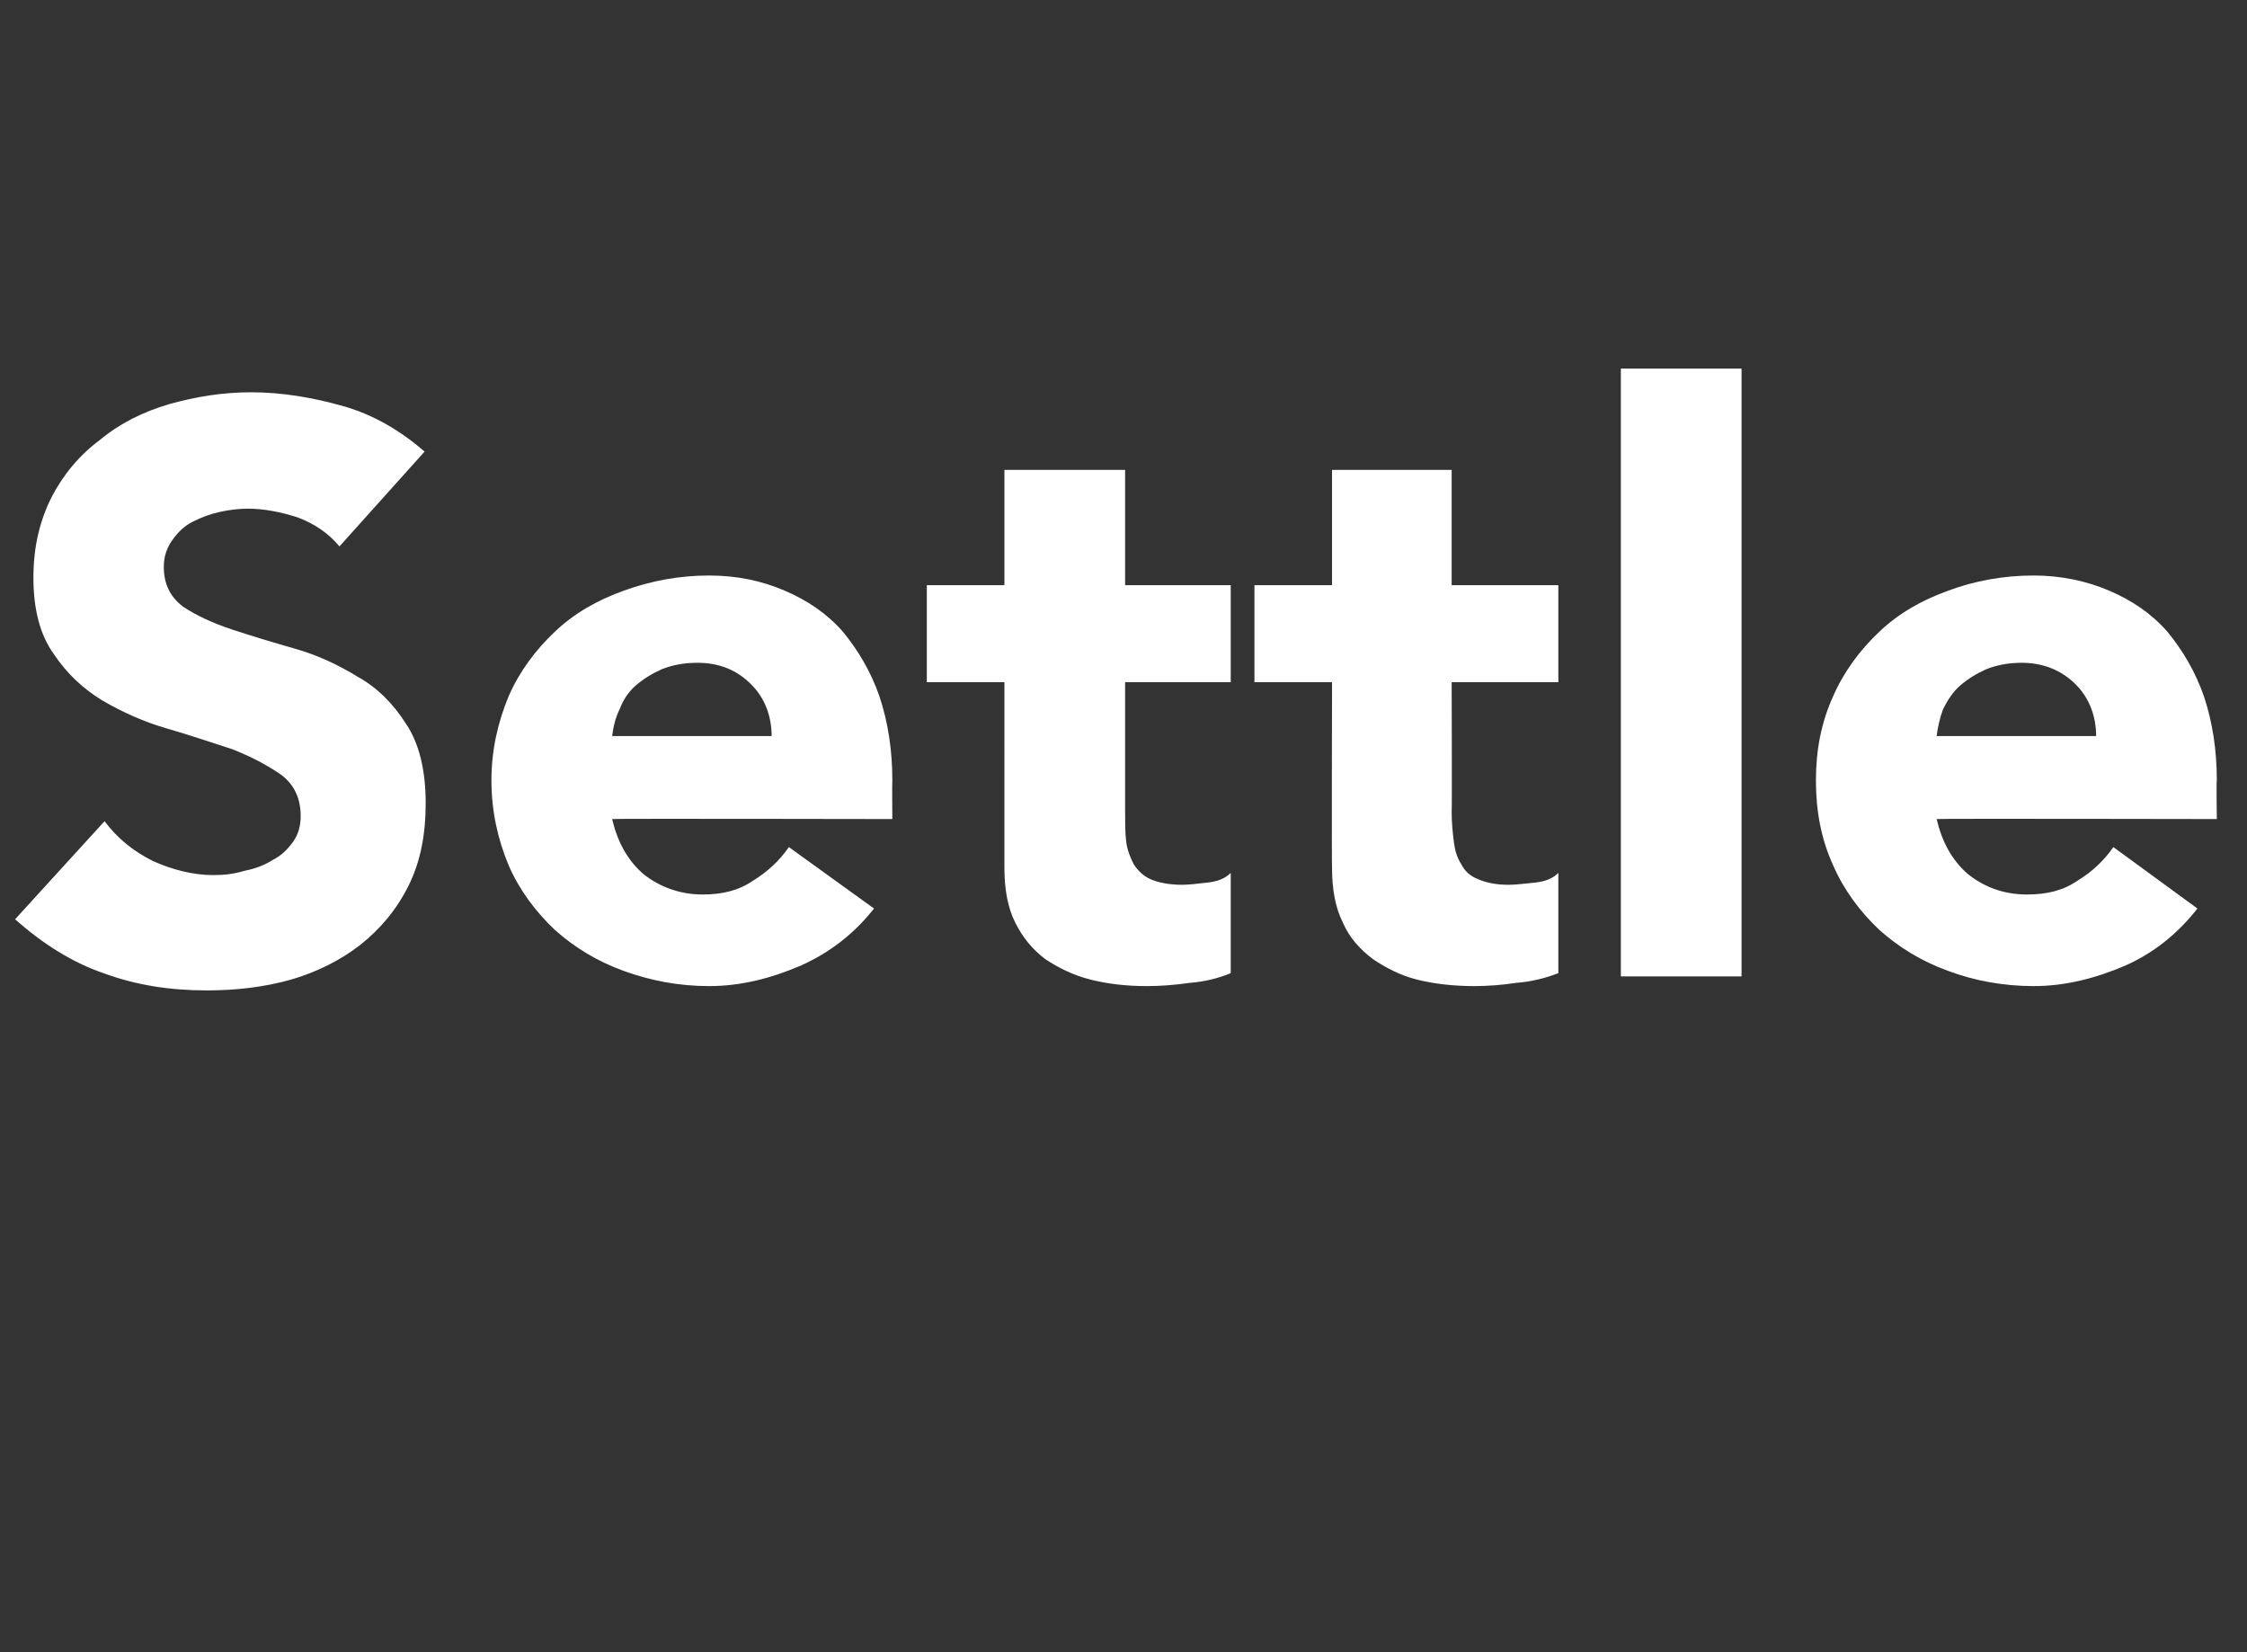 <?xml version="1.0" standalone="no"?><!DOCTYPE svg PUBLIC "-//W3C//DTD SVG 1.1//EN" "http://www.w3.org/Graphics/SVG/1.1/DTD/svg11.dtd"><svg xmlns="http://www.w3.org/2000/svg" version="1.1" width="208.5px" height="153.3px" viewBox="0 -16 208.5 153.3" style="top:-16px"><rect x="0" y="-16" width="208.5" height="153.3" fill="#333333" stroke="none"/><desc>Settle</desc><defs/><g id="Polygon67422"><path d="m31.5 34.7c-1-1.2-2.3-2.1-3.9-2.7c-1.6-.5-3.1-.8-4.6-.8c-.8 0-1.7.1-2.6.3c-.9.2-1.7.5-2.5.9c-.8.4-1.4 1-1.9 1.7c-.5.7-.8 1.5-.8 2.5c0 1.6.6 2.8 1.8 3.7c1.2.8 2.7 1.5 4.5 2.1c1.8.6 3.8 1.2 5.9 1.8c2.1.6 4 1.5 5.8 2.6c1.8 1 3.3 2.5 4.5 4.4c1.2 1.8 1.8 4.3 1.8 7.3c0 3-.5 5.5-1.6 7.7c-1.1 2.2-2.6 4-4.5 5.5c-1.8 1.4-4 2.5-6.4 3.2c-2.5.7-5.1 1-7.8 1c-3.5 0-6.6-.5-9.6-1.6c-2.9-1-5.6-2.7-8.2-5l8.3-9.1c1.2 1.6 2.7 2.8 4.5 3.7c1.8.8 3.7 1.3 5.6 1.3c1 0 1.9-.1 2.9-.4c1-.2 1.8-.5 2.6-1c.8-.4 1.4-1 1.9-1.7c.5-.7.7-1.5.7-2.4c0-1.6-.6-2.9-1.8-3.8c-1.3-.9-2.8-1.7-4.6-2.4c-1.9-.6-3.9-1.3-6-1.9c-2.1-.6-4.1-1.5-6-2.6c-1.8-1.1-3.3-2.5-4.5-4.3c-1.3-1.8-1.9-4.2-1.9-7.1c0-2.9.6-5.3 1.7-7.5c1.1-2.1 2.6-3.9 4.5-5.3c1.8-1.5 4-2.6 6.4-3.3c2.5-.7 5-1.1 7.6-1.1c2.9 0 5.8.5 8.6 1.3c2.8.8 5.3 2.3 7.5 4.2l-7.9 8.8zm49.6 33.6c-1.8 2.3-4.1 4.1-6.8 5.3c-2.8 1.2-5.6 1.9-8.5 1.9c-2.8 0-5.4-.5-7.9-1.4c-2.5-.9-4.6-2.2-6.4-3.8c-1.8-1.7-3.3-3.7-4.3-6c-1-2.4-1.6-5-1.6-7.9c0-2.8.6-5.4 1.6-7.8c1-2.3 2.5-4.3 4.3-6c1.8-1.7 3.9-2.9 6.4-3.8c2.5-.9 5.1-1.4 7.9-1.4c2.6 0 4.9.5 7 1.4c2.1.9 3.9 2.1 5.4 3.8c1.4 1.7 2.6 3.7 3.4 6c.8 2.4 1.2 5 1.2 7.8c-.03.05 0 3.6 0 3.6c0 0-25.98-.05-26 0c.5 2.1 1.4 3.8 2.9 5.1c1.5 1.2 3.4 1.9 5.5 1.9c1.9 0 3.4-.4 4.7-1.3c1.3-.8 2.4-1.8 3.3-3.1l7.9 5.7zm-9.5-16c0-1.8-.6-3.5-1.9-4.8c-1.3-1.3-2.9-2-5-2c-1.2 0-2.3.2-3.3.6c-.9.4-1.7.9-2.4 1.5c-.7.6-1.2 1.4-1.5 2.2c-.4.8-.6 1.7-.7 2.5h14.8zm42.6-5h-9.8v12.1c0 .9 0 1.9.1 2.7c.1.8.4 1.5.7 2.1c.4.6.9 1.1 1.6 1.4c.7.3 1.7.5 2.9.5c.6 0 1.4-.1 2.3-.2c1-.1 1.7-.4 2.2-.9v9.3c-1.2.5-2.5.8-3.8.9c-1.4.2-2.7.3-4 .3c-1.9 0-3.6-.2-5.2-.6c-1.6-.4-3-1.1-4.2-1.9c-1.2-.9-2.1-2-2.8-3.4c-.7-1.4-1-3.1-1-5.1V47.3H86v-9h7.2V27.6h11.2v10.7h9.8v9zm30.4 0h-9.9s.04 12.05 0 12.1c0 .9.1 1.9.2 2.7c.1.8.3 1.5.7 2.1c.3.6.8 1.1 1.6 1.4c.7.3 1.6.5 2.8.5c.6 0 1.4-.1 2.4-.2c1-.1 1.7-.4 2.2-.9v9.3c-1.3.5-2.6.8-3.9.9c-1.3.2-2.7.3-3.9.3c-1.9 0-3.7-.2-5.3-.6c-1.6-.4-2.9-1.1-4.1-1.9c-1.2-.9-2.2-2-2.8-3.4c-.7-1.4-1-3.1-1-5.1c-.04 0 0-17.2 0-17.2h-7.2v-9h7.2V27.6h11.1v10.7h9.9v9zm5.8-29.1h11.2v56.4h-11.2V18.2zm53.5 50.1c-1.8 2.3-4 4.1-6.7 5.3c-2.8 1.2-5.6 1.9-8.5 1.9c-2.8 0-5.5-.5-7.9-1.4c-2.5-.9-4.6-2.2-6.4-3.8c-1.8-1.7-3.3-3.7-4.3-6c-1.1-2.4-1.6-5-1.6-7.9c0-2.8.5-5.4 1.6-7.8c1-2.3 2.5-4.3 4.3-6c1.8-1.7 3.9-2.9 6.4-3.8c2.4-.9 5.1-1.4 7.9-1.4c2.5 0 4.9.5 7 1.4c2.1.9 3.9 2.1 5.4 3.8c1.4 1.7 2.6 3.7 3.4 6c.8 2.4 1.2 5 1.2 7.8c-.05.05 0 3.6 0 3.6c0 0-26-.05-26 0c.5 2.1 1.4 3.8 2.9 5.1c1.5 1.2 3.3 1.9 5.5 1.9c1.9 0 3.4-.4 4.7-1.3c1.3-.8 2.4-1.8 3.3-3.1l7.8 5.7zm-9.4-16c0-1.8-.6-3.5-1.9-4.8c-1.3-1.3-3-2-5-2c-1.2 0-2.3.2-3.3.6c-.9.4-1.7.9-2.4 1.5c-.7.6-1.2 1.4-1.6 2.2c-.3.8-.5 1.7-.6 2.5h14.8z" stroke="none" fill="#ffffff"/></g></svg>